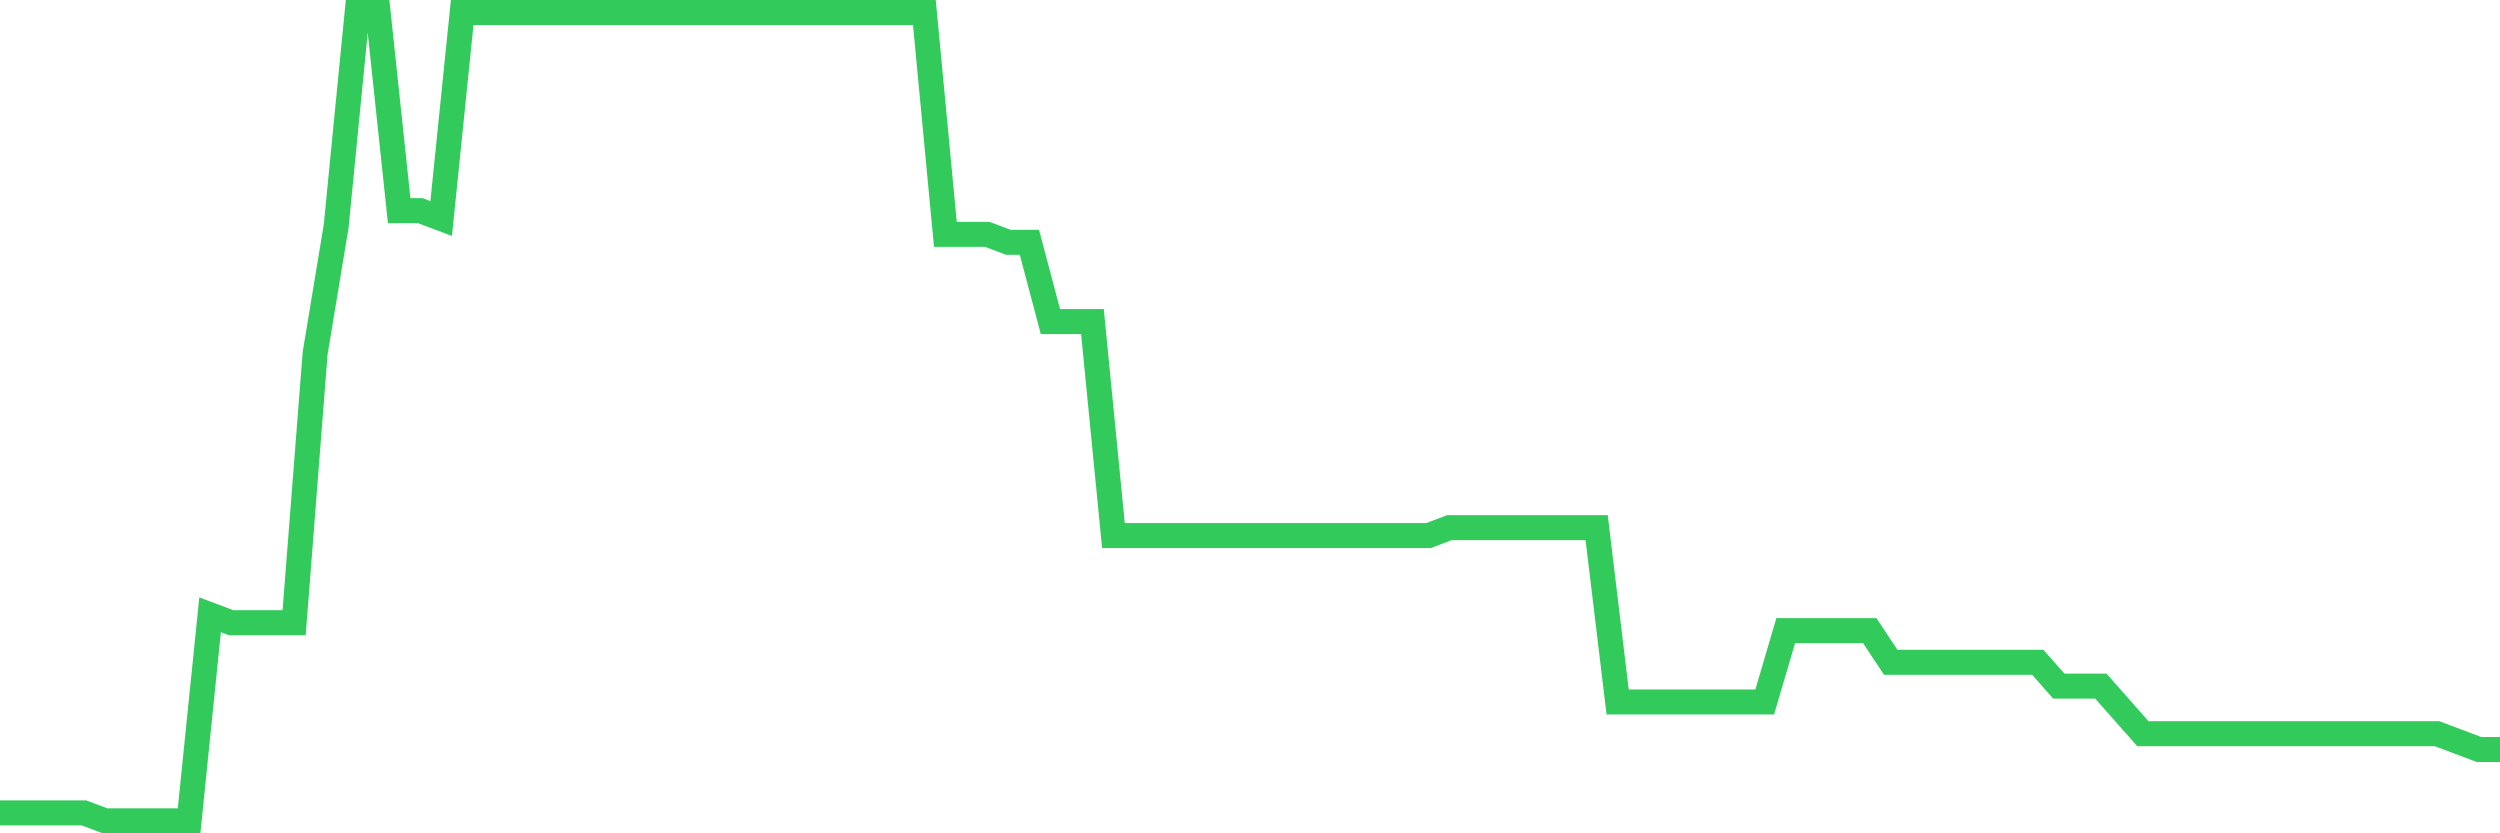 <svg
  xmlns="http://www.w3.org/2000/svg"
  xmlns:xlink="http://www.w3.org/1999/xlink"
  width="120"
  height="40"
  viewBox="0 0 120 40"
  preserveAspectRatio="none"
>
  <polyline
    points="0,39.02 1.008,39.02 2.017,39.02 3.025,39.02 4.034,39.02 5.042,39.4 6.05,39.4 7.059,39.4 8.067,39.4 9.076,39.4 10.084,29.51 11.092,29.89 12.101,29.89 13.109,29.89 14.118,29.89 15.126,16.957 16.134,10.871 17.143,0.6 18.151,0.6 19.16,10.11 20.168,10.11 21.176,10.49 22.185,0.6 23.193,0.6 24.202,0.6 25.21,0.6 26.218,0.6 27.227,0.6 28.235,0.6 29.244,0.6 30.252,0.6 31.261,0.6 32.269,0.6 33.277,0.6 34.286,0.6 35.294,0.6 36.303,0.6 37.311,0.6 38.319,0.6 39.328,0.6 40.336,0.6 41.345,0.6 42.353,0.6 43.361,0.6 44.37,0.6 45.378,11.251 46.387,11.251 47.395,11.251 48.403,11.631 49.412,11.631 50.42,15.435 51.429,15.435 52.437,15.435 53.445,25.706 54.454,25.706 55.462,25.706 56.471,25.706 57.479,25.706 58.487,25.706 59.496,25.706 60.504,25.706 61.513,25.706 62.521,25.706 63.529,25.706 64.538,25.706 65.546,25.706 66.555,25.706 67.563,25.706 68.571,25.706 69.58,25.325 70.588,25.325 71.597,25.325 72.605,25.325 73.613,25.325 74.622,25.325 75.63,25.325 76.639,25.325 77.647,33.694 78.655,33.694 79.664,33.694 80.672,33.694 81.681,33.694 82.689,33.694 83.697,33.694 84.706,33.694 85.714,30.271 86.723,30.271 87.731,30.271 88.739,30.271 89.748,30.271 90.756,31.792 91.765,31.792 92.773,31.792 93.782,31.792 94.79,31.792 95.798,31.792 96.807,31.792 97.815,31.792 98.824,32.933 99.832,32.933 100.84,32.933 101.849,34.075 102.857,35.216 103.866,35.216 104.874,35.216 105.882,35.216 106.891,35.216 107.899,35.216 108.908,35.216 109.916,35.216 110.924,35.216 111.933,35.216 112.941,35.216 113.95,35.216 114.958,35.216 115.966,35.216 116.975,35.216 117.983,35.596 118.992,35.976 120,35.976"
    fill="none"
    stroke="#32ca5b"
    stroke-width="1.2"
  >
  </polyline>
</svg>